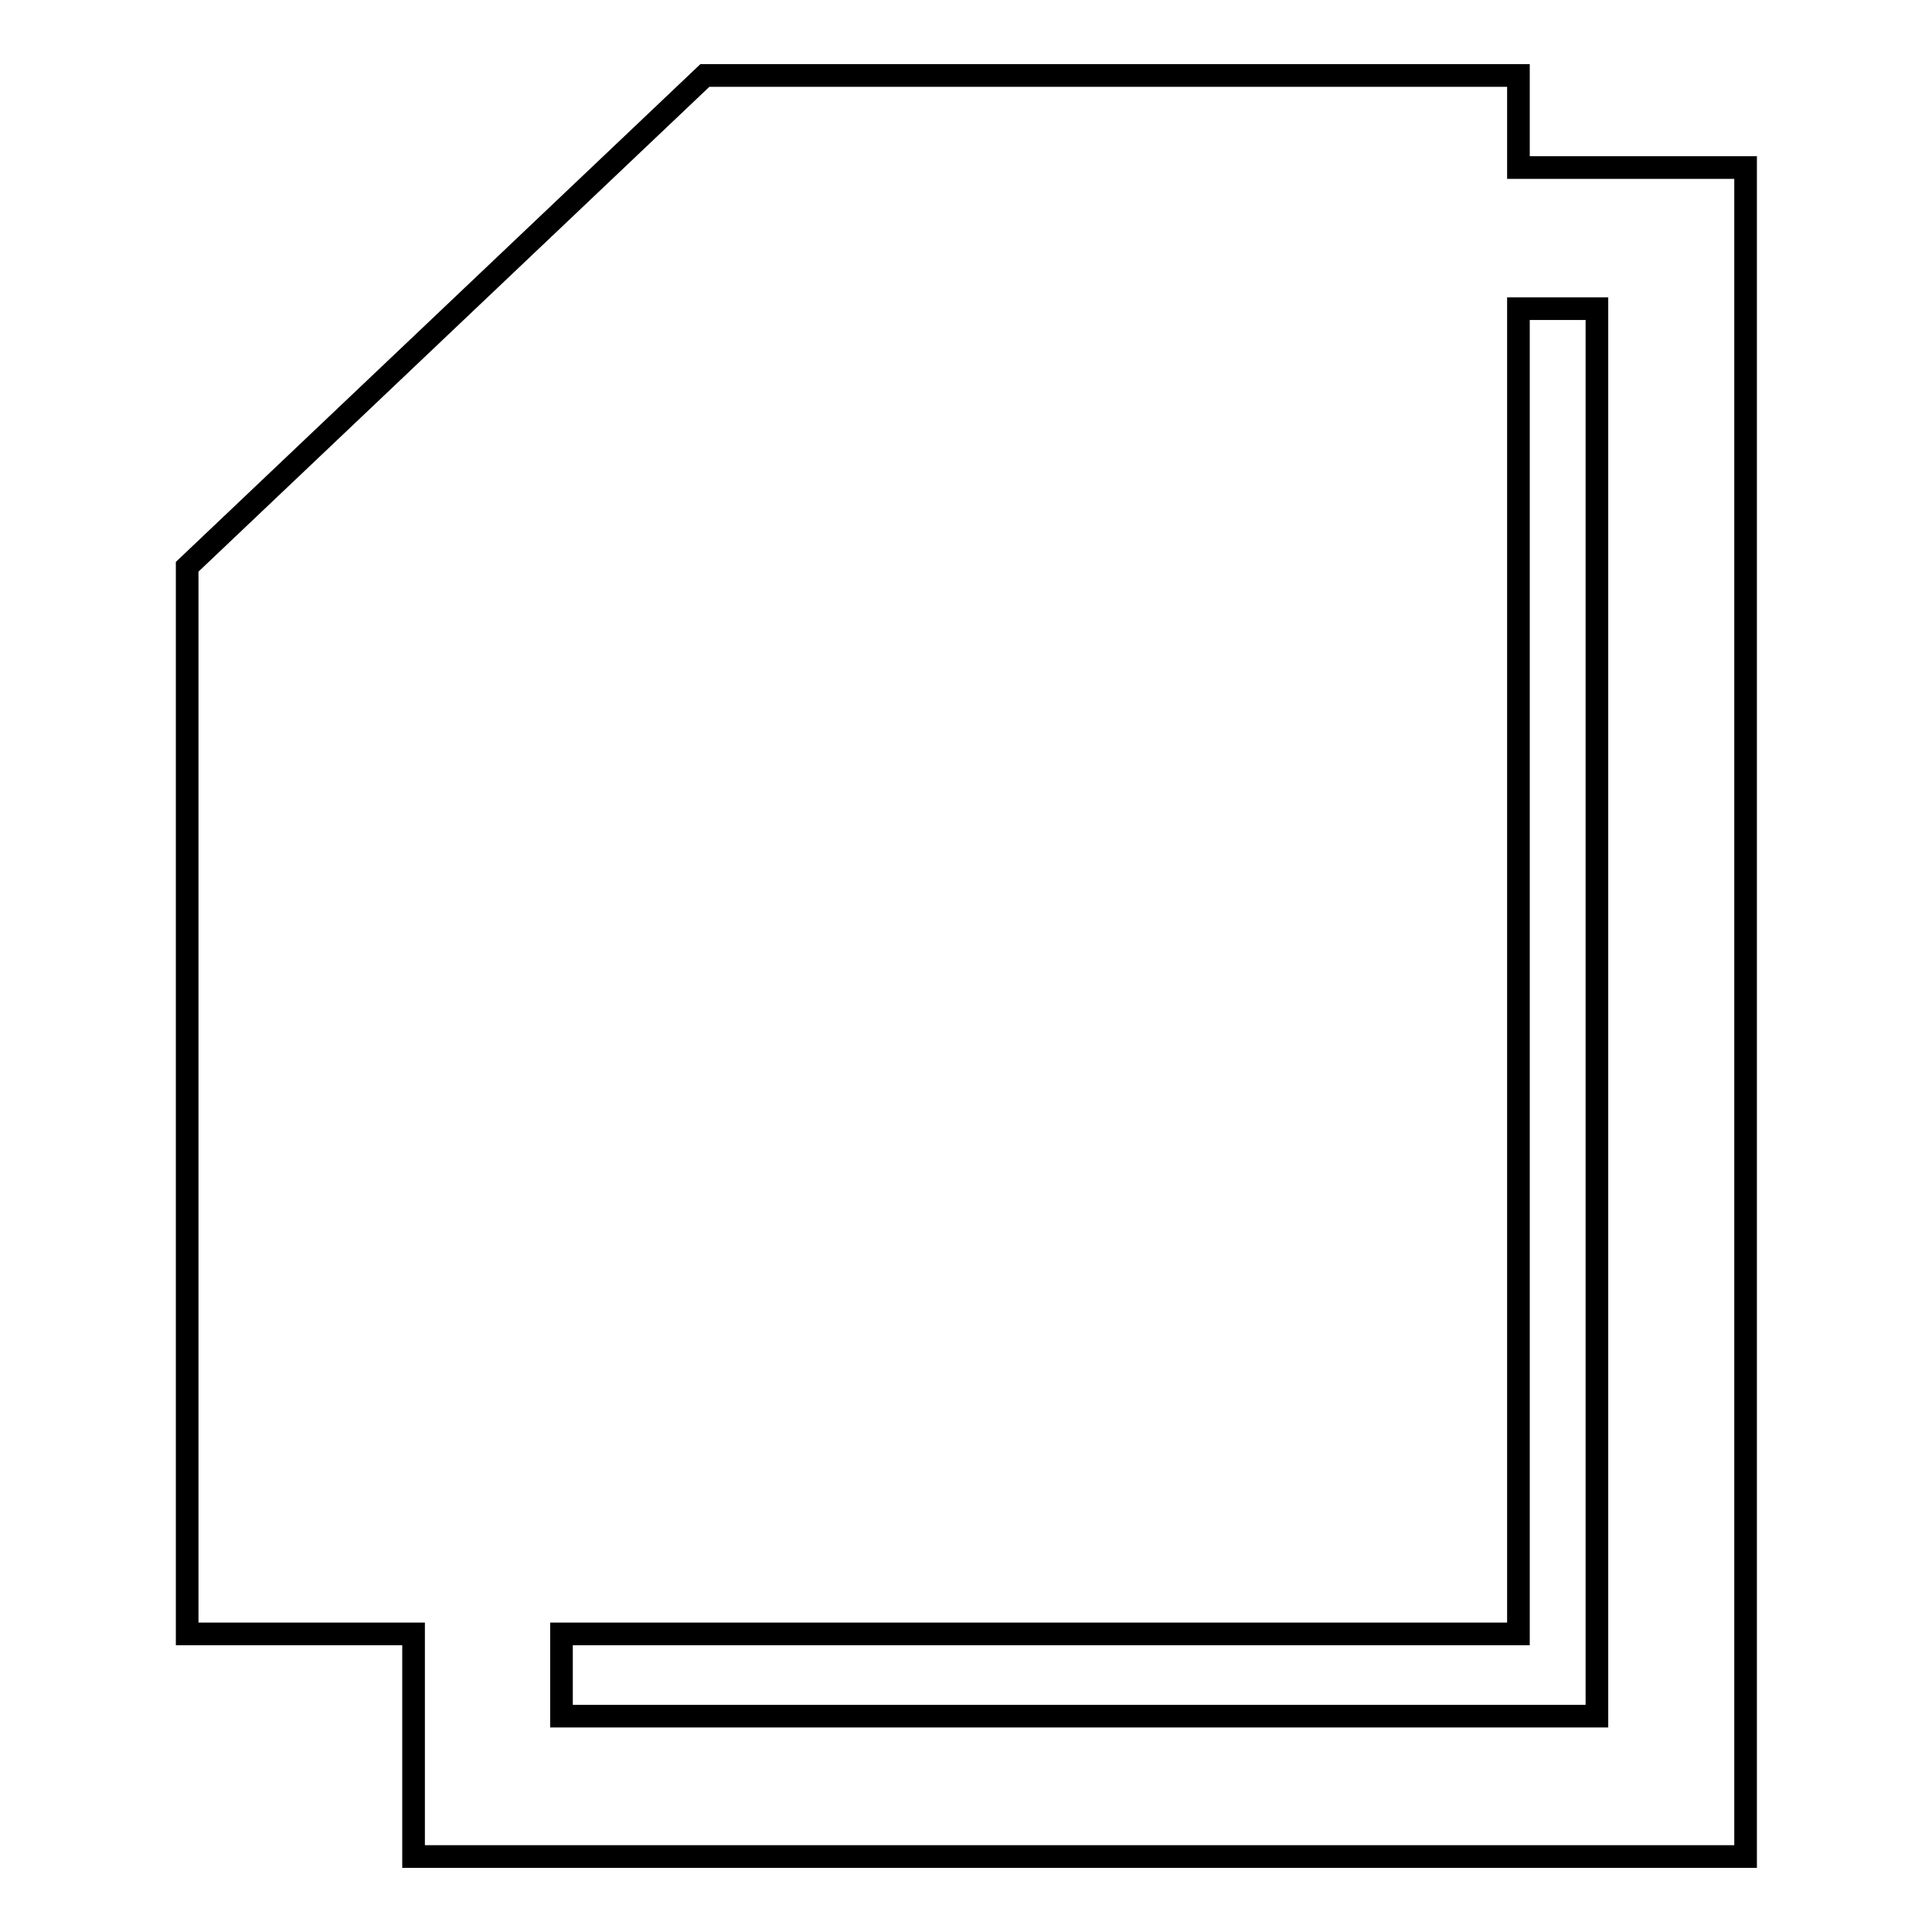 <?xml version="1.0" encoding="utf-8"?>
<!-- Svg Vector Icons : http://www.onlinewebfonts.com/icon -->
<!DOCTYPE svg PUBLIC "-//W3C//DTD SVG 1.1//EN" "http://www.w3.org/Graphics/SVG/1.1/DTD/svg11.dtd">
<svg version="1.1" xmlns="http://www.w3.org/2000/svg" xmlns:xlink="http://www.w3.org/1999/xlink" x="0px" y="0px" viewBox="0 0 256 256" enable-background="new 0 0 256 256" xml:space="preserve">
<g> <path stroke-width="3" fill-opacity="0" stroke="#000000"  d="M201.2,22.2h30.1V246H54.8v-29.5H24.8V75.1L93.4,10h107.8V22.2z M201.2,40.9v175.6H74.4v10.9h137.2V40.9 H201.2L201.2,40.9z"/></g>
</svg>